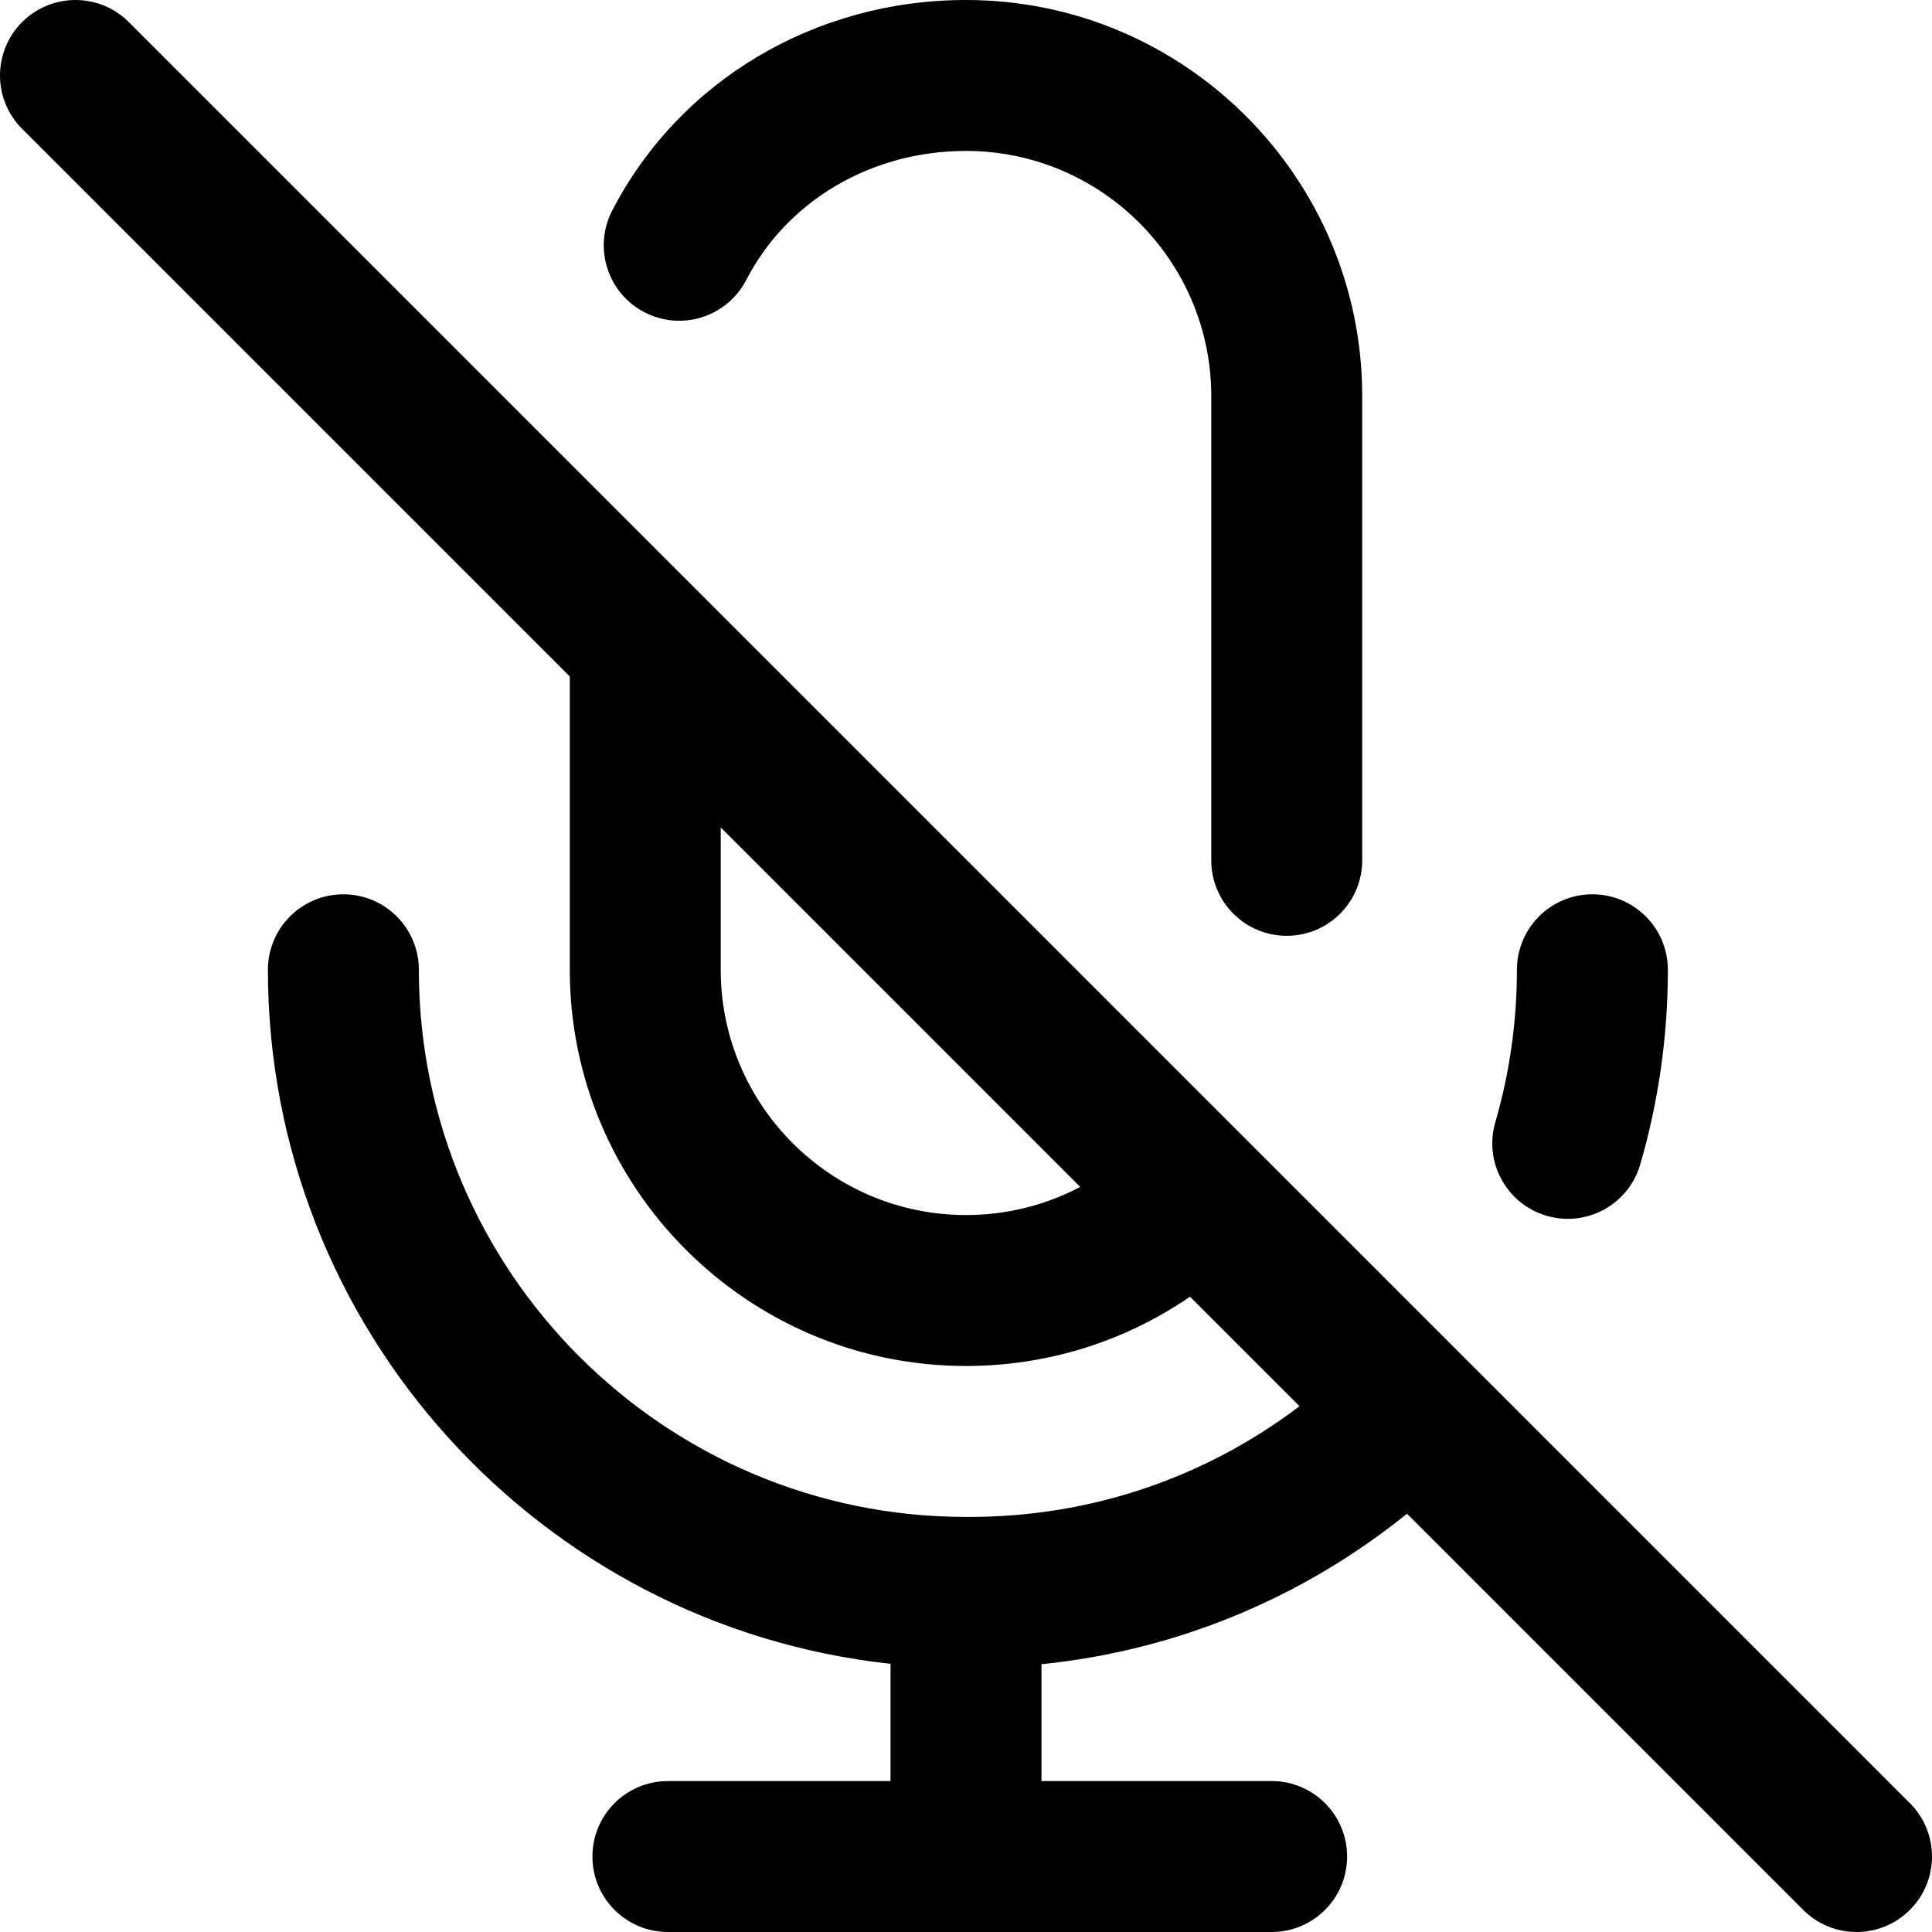 <?xml version="1.0" encoding="iso-8859-1"?>
<!-- Generator: Adobe Illustrator 19.0.0, SVG Export Plug-In . SVG Version: 6.00 Build 0)  -->
<svg version="1.1" id="Capa_1" xmlns="http://www.w3.org/2000/svg" xmlns:xlink="http://www.w3.org/1999/xlink" x="0px" y="0px"
	 viewBox="0 0 512 512" style="enable-background:new 0 0 512 512;" xml:space="preserve">
<g>
	<g>
		<g>
			<path d="M409.894,322.205c1.864,0.542,3.744,0.8,5.592,0.8c8.668,0,16.654-5.68,19.196-14.422
				C439.538,291.878,442,274.523,442,257c0-11.046-8.954-20-20-20c-11.046,0-20,8.954-20,20c0,13.744-1.927,27.342-5.729,40.417
				C393.188,308.023,399.287,319.122,409.894,322.205z"/>
			<path d="M506.142,477.858l-472-472c-7.81-7.811-20.473-7.81-28.284,0c-7.811,7.81-7.811,20.473,0,28.284L151,179.284V257
				c0,57.897,47.103,105,105,105c21.444,0,41.996-6.431,59.354-18.362l29.02,29.02C319.306,391.693,288.904,402,257,402
				c-0.167,0-0.334,0.002-0.5,0.006c-0.166-0.004-0.333-0.006-0.5-0.006c-79.953,0-145-65.047-145-145c0-11.046-8.954-20-20-20
				s-20,8.954-20,20c0,95.253,72.361,173.923,165,183.926V472h-59c-11.046,0-20,8.954-20,20c0,11.046,8.954,20,20,20h160
				c11.046,0,20-8.954,20-20c0-11.046-8.954-20-20-20h-61v-30.963c35.564-3.623,68.999-17.39,96.867-39.886l104.991,104.991
				C481.763,510.047,486.881,512,492,512c5.119,0,10.237-1.953,14.142-5.858C513.953,498.332,513.953,485.668,506.142,477.858z
				 M256,322c-35.841,0-65-29.159-65-65v-37.716l95.265,95.265C277.032,319.416,266.696,322,256,322z"/>
			<path d="M170.81,82.764c9.812,5.074,21.879,1.236,26.954-8.575C208.673,53.101,230.988,40,256,40c35.841,0,65,29.159,65,65v123
				c0,11.046,8.954,20,20,20c11.046,0,20-8.954,20-20V105C361,47.103,313.897,0,256,0c-40.027,0-75.956,21.385-93.764,55.811
				C157.161,65.622,161,77.689,170.81,82.764z"/>
		</g>
	</g>
</g>
<g>
</g>
<g>
</g>
<g>
</g>
<g>
</g>
<g>
</g>
<g>
</g>
<g>
</g>
<g>
</g>
<g>
</g>
<g>
</g>
<g>
</g>
<g>
</g>
<g>
</g>
<g>
</g>
<g>
</g>
</svg>
